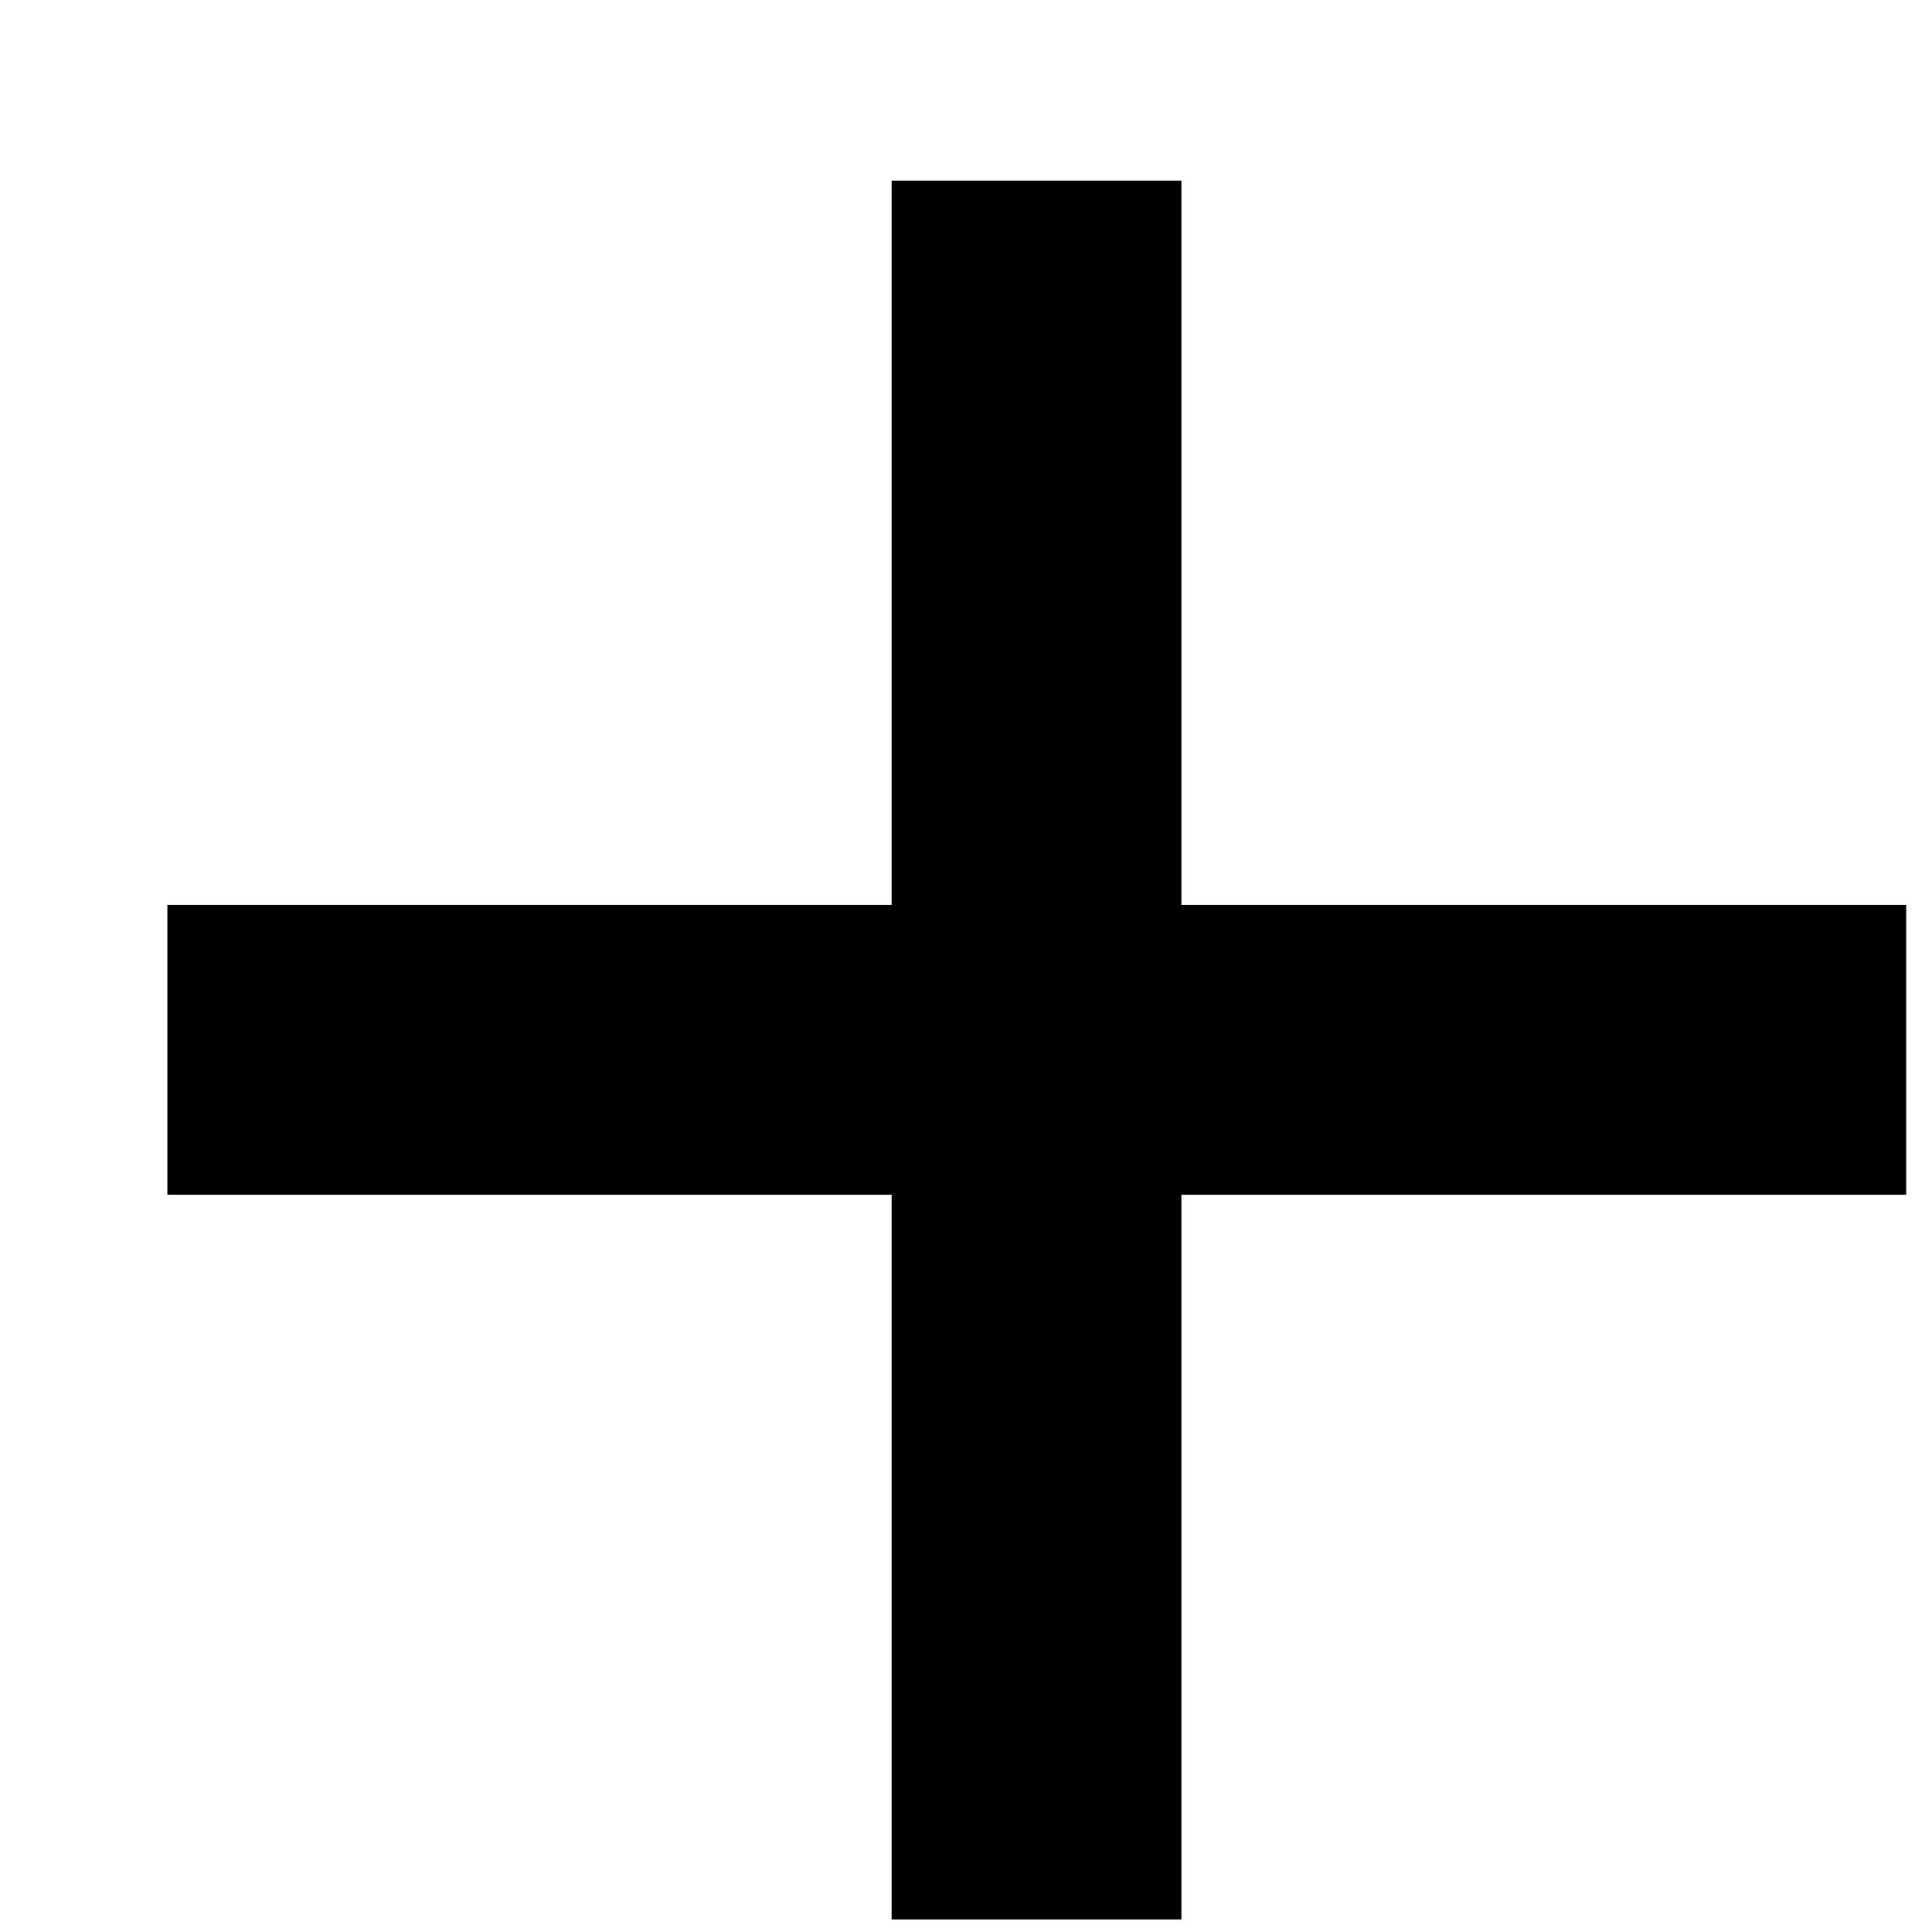 <svg width="8" height="8" viewBox="0 0 8 8" fill="none" xmlns="http://www.w3.org/2000/svg">
<path d="M4.292 1.348V7.348" stroke="black" stroke-width="1.2" stroke-linecap="square" stroke-linejoin="round"/>
<path d="M7.293 4.347H1.293" stroke="black" stroke-width="1.2" stroke-linecap="square" stroke-linejoin="round"/>
</svg>
